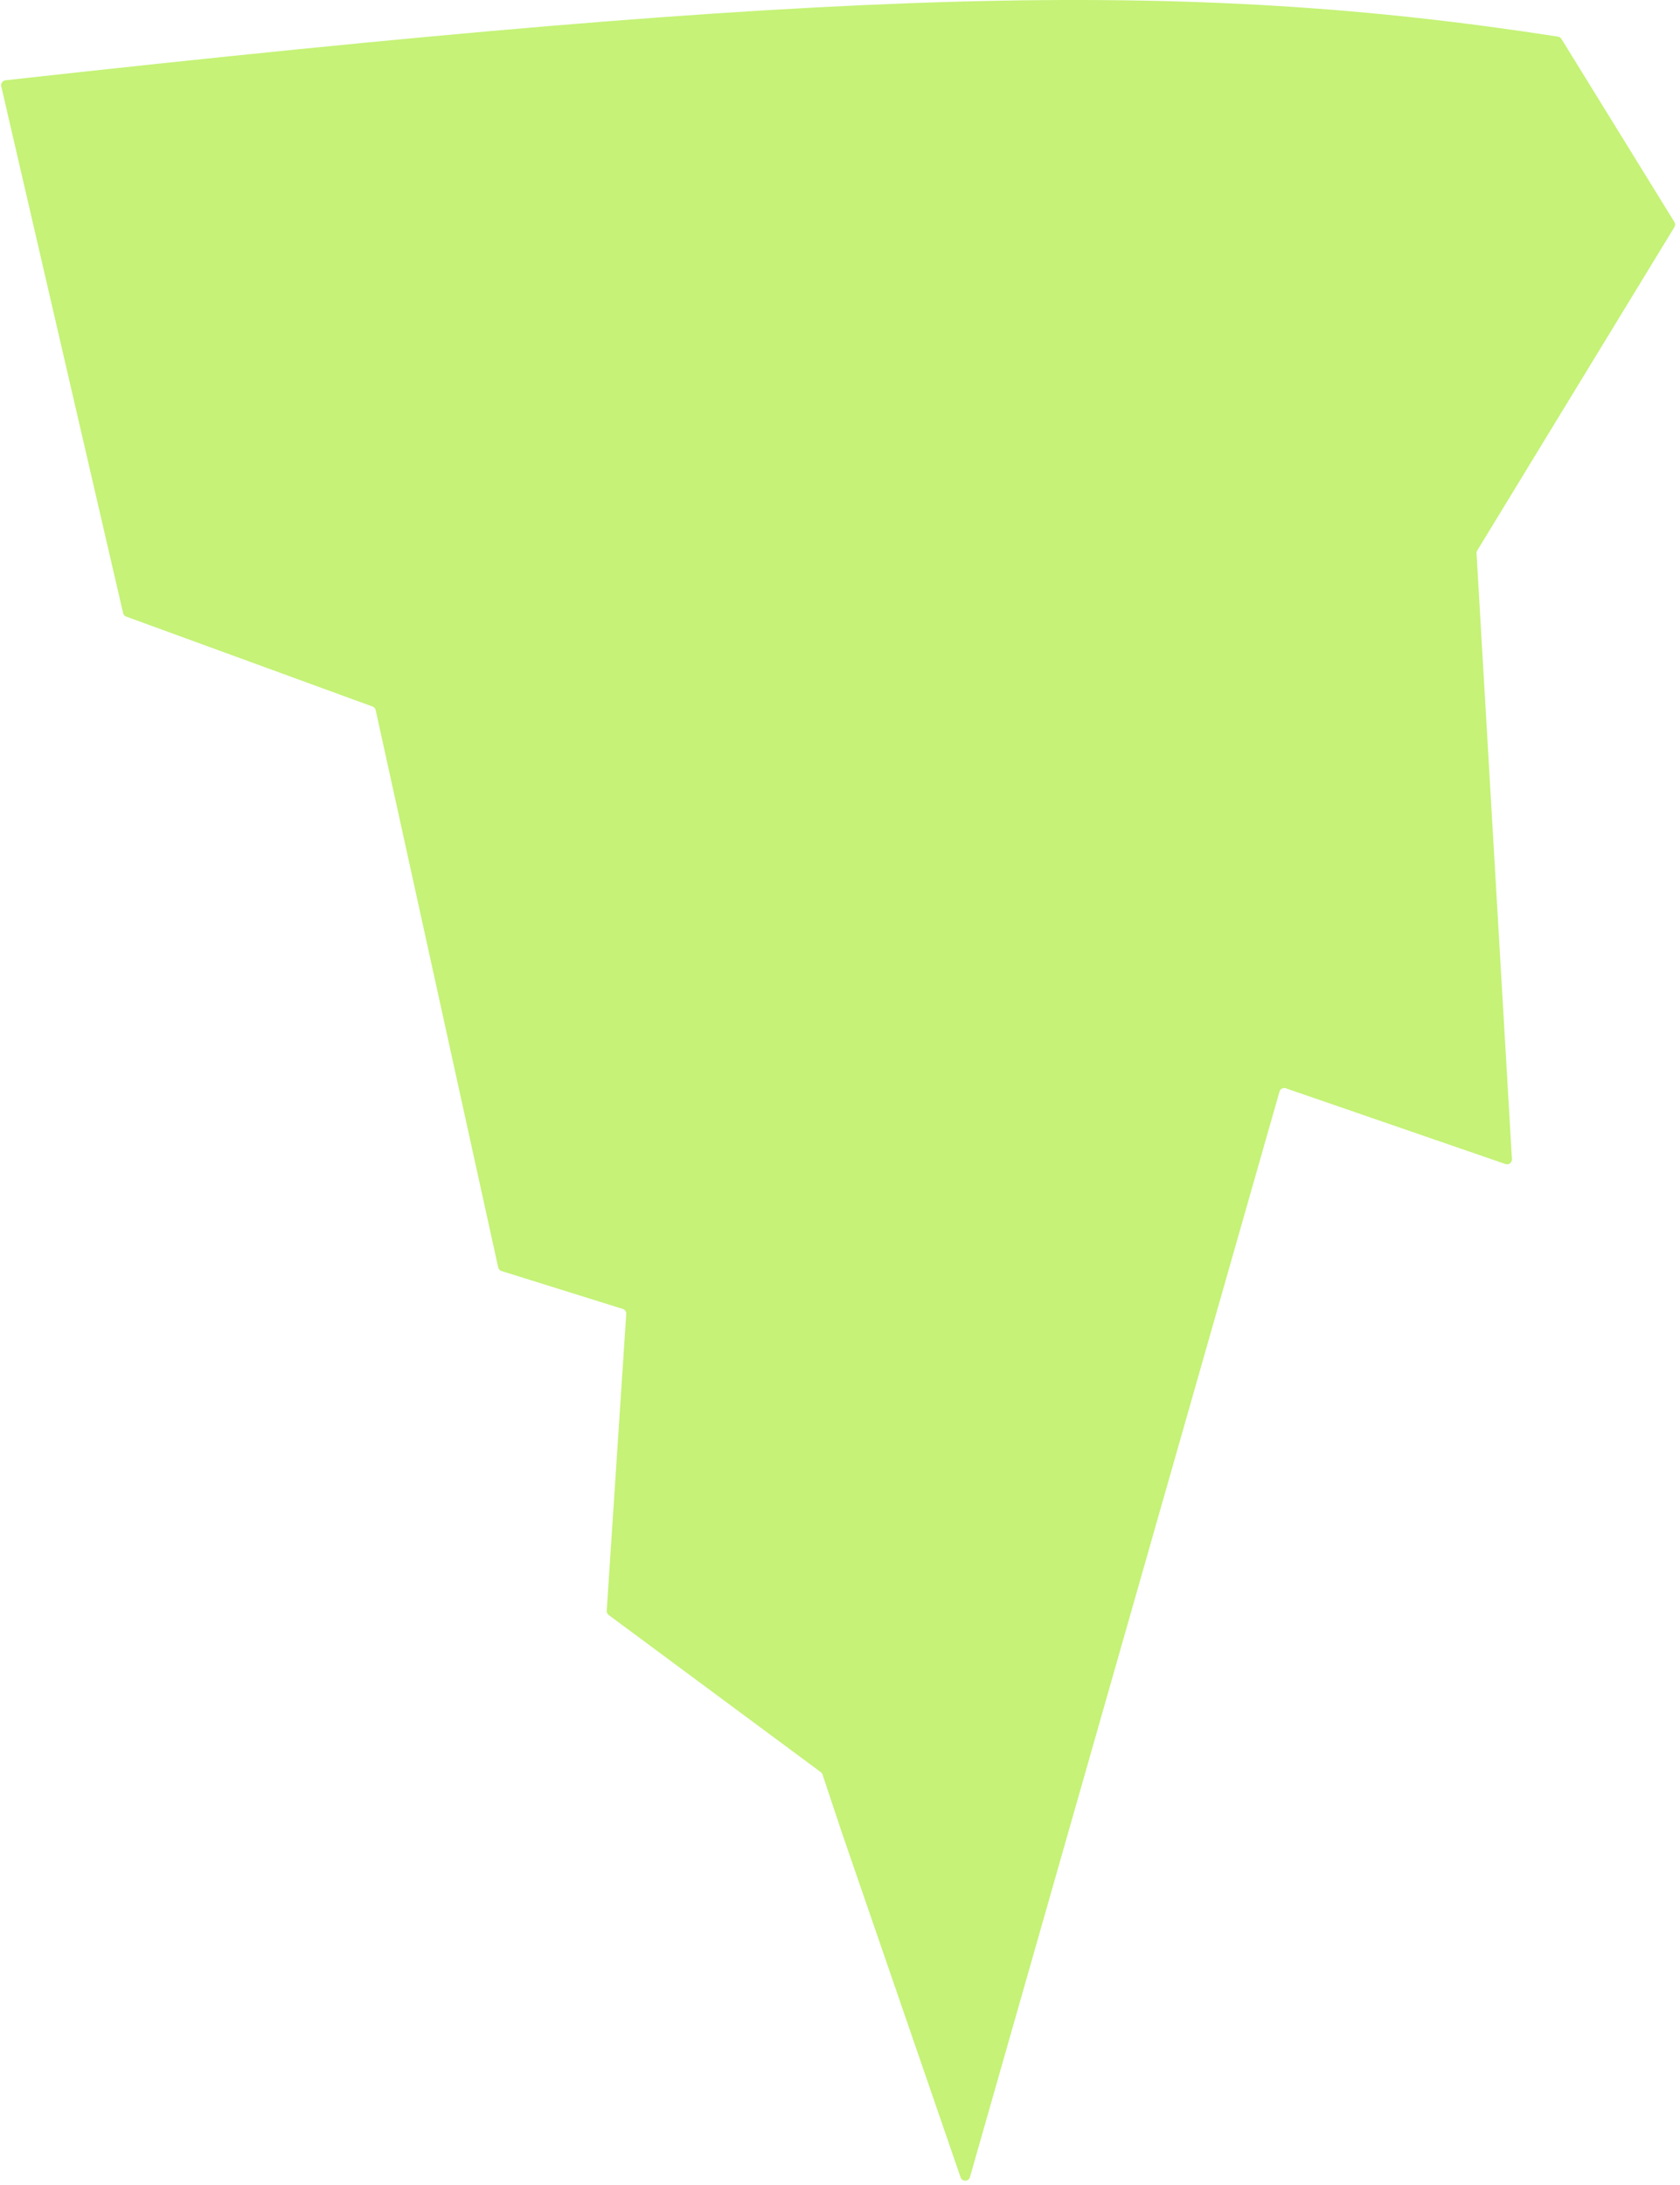 <?xml version="1.0" encoding="utf-8"?>
<svg xmlns="http://www.w3.org/2000/svg" fill="none" height="100%" overflow="visible" preserveAspectRatio="none" style="display: block;" viewBox="0 0 193 251" width="100%">
<path d="M178.984 4.207C135.721 -2.508 96.806 -1.43 0.641 9.219C0.306 9.256 0.067 9.579 0.143 9.908L14.142 70.42C14.185 70.606 14.319 70.757 14.498 70.823L42.8 81.156C42.982 81.222 43.116 81.376 43.158 81.564L57.232 145.579C57.276 145.777 57.422 145.936 57.615 145.996L71.548 150.35C71.797 150.428 71.96 150.666 71.943 150.926L69.7 185.016C69.687 185.207 69.773 185.392 69.927 185.506L94.291 203.554C94.384 203.622 94.454 203.718 94.491 203.828L96.726 210.536L110.354 250.099C110.533 250.62 111.278 250.6 111.429 250.07L146.989 125.384C147.078 125.073 147.409 124.9 147.715 125.006L172.945 133.705C173.324 133.836 173.715 133.54 173.692 133.139L169.625 63.559C169.619 63.445 169.647 63.331 169.707 63.233L192.356 26.088C192.466 25.907 192.466 25.679 192.354 25.499L179.378 4.468C179.292 4.328 179.147 4.233 178.984 4.207Z" fill="#C5F277" id="Vector 2809"/>
</svg>